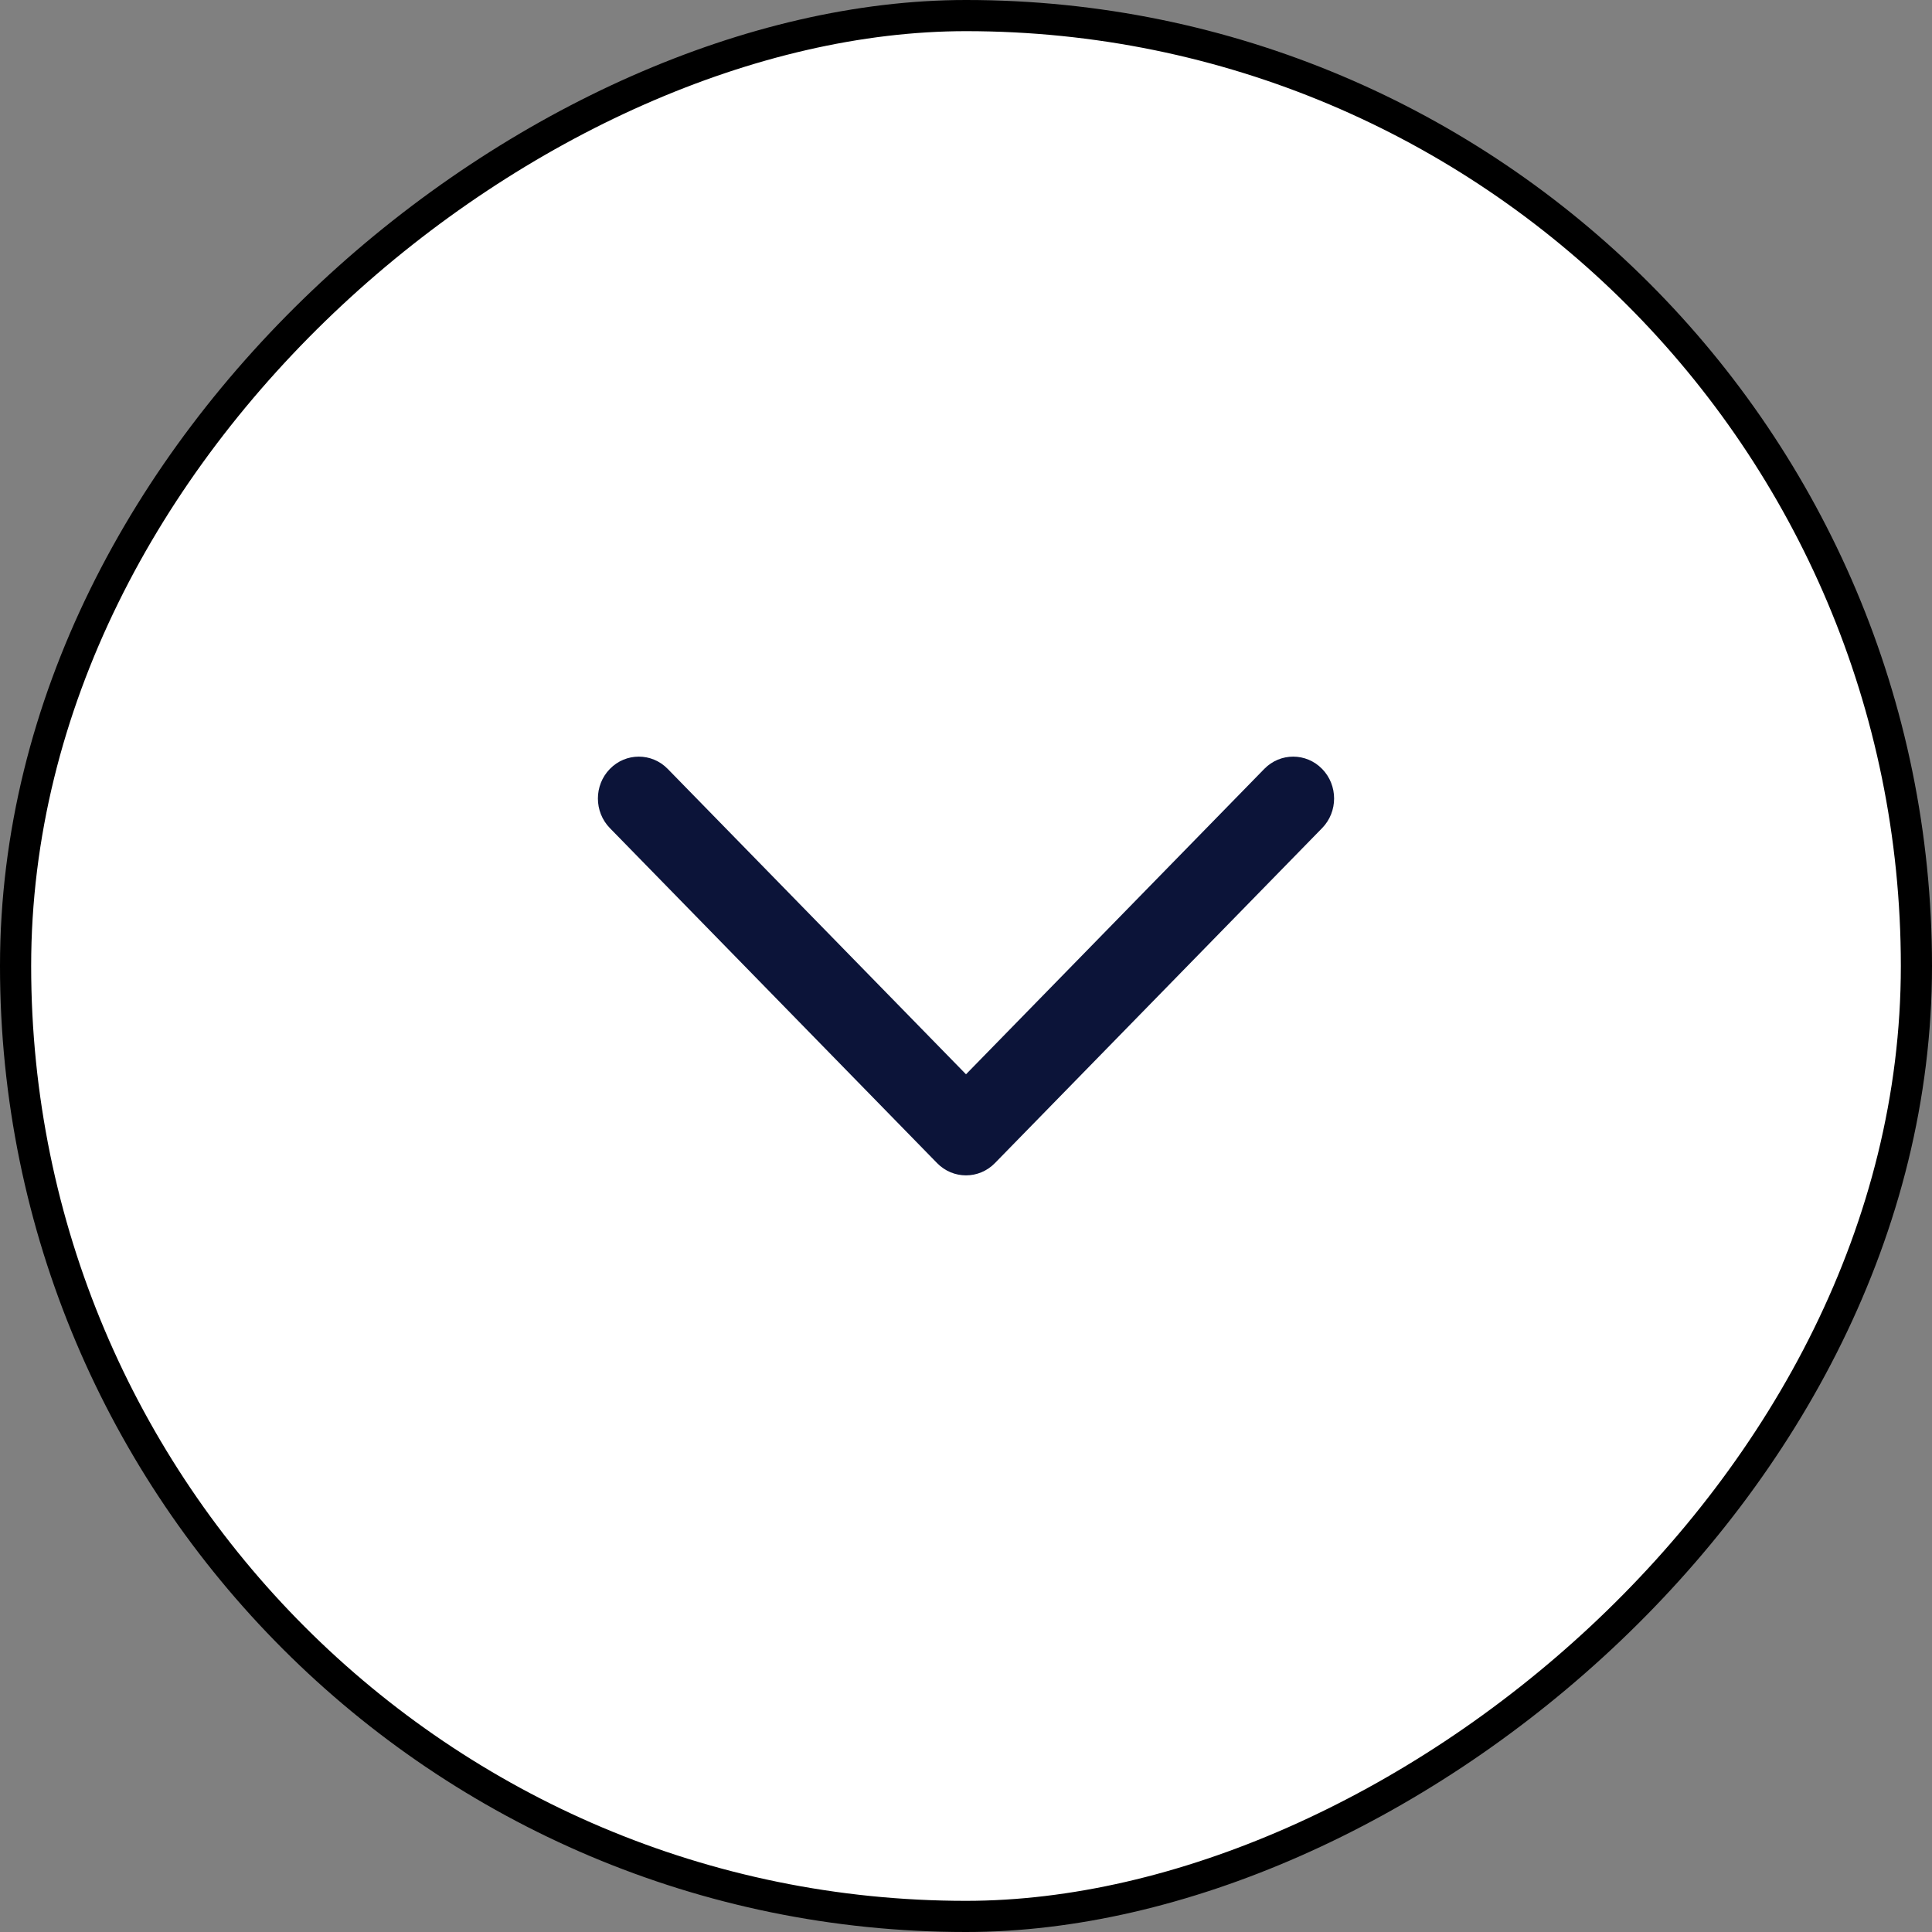 <svg width="62" height="62" viewBox="0 0 62 62" fill="none" xmlns="http://www.w3.org/2000/svg">
<rect x="0" y="0" width="62" height="62" fill="#808080" stroke="none"/>
<rect x="61.5" y="0.5" width="61" height="61" rx="30.5" transform="rotate(90 61.5 0.5)" fill="white"/>
<rect x="61.5" y="0.5" width="61" height="61" rx="30.5" transform="rotate(90 61.5 0.5)" stroke="url(#paint0_linear_5035_17280)"/>
<path d="M20.5 25.625L31 36.375L41.5 25.625" stroke="#0C1439" strokeWidth="1.5" stroke-linecap="round" stroke-linejoin="round"/>
<path fill-rule="evenodd" clipRule="evenodd" d="M19.572 24.675C20.084 24.15 20.916 24.15 21.428 24.675L31 34.475L40.572 24.675C41.084 24.15 41.916 24.15 42.428 24.675C42.941 25.2 42.941 26.05 42.428 26.575L31.928 37.325C31.416 37.85 30.584 37.85 30.072 37.325L19.572 26.575C19.059 26.05 19.059 25.2 19.572 24.675Z" fill="#0C1439"/>
<defs>
<linearGradient id="paint0_linear_5035_17280" x1="62" y1="18.406" x2="123.226" y2="21.826" gradientUnits="userSpaceOnUse">
<stop stopColor="#DE0E7B"/>
<stop offset="0.735" stopColor="#6B4AA4"/>
<stop offset="1" stopColor="#00ACA8"/>
</linearGradient>
</defs>
</svg>
